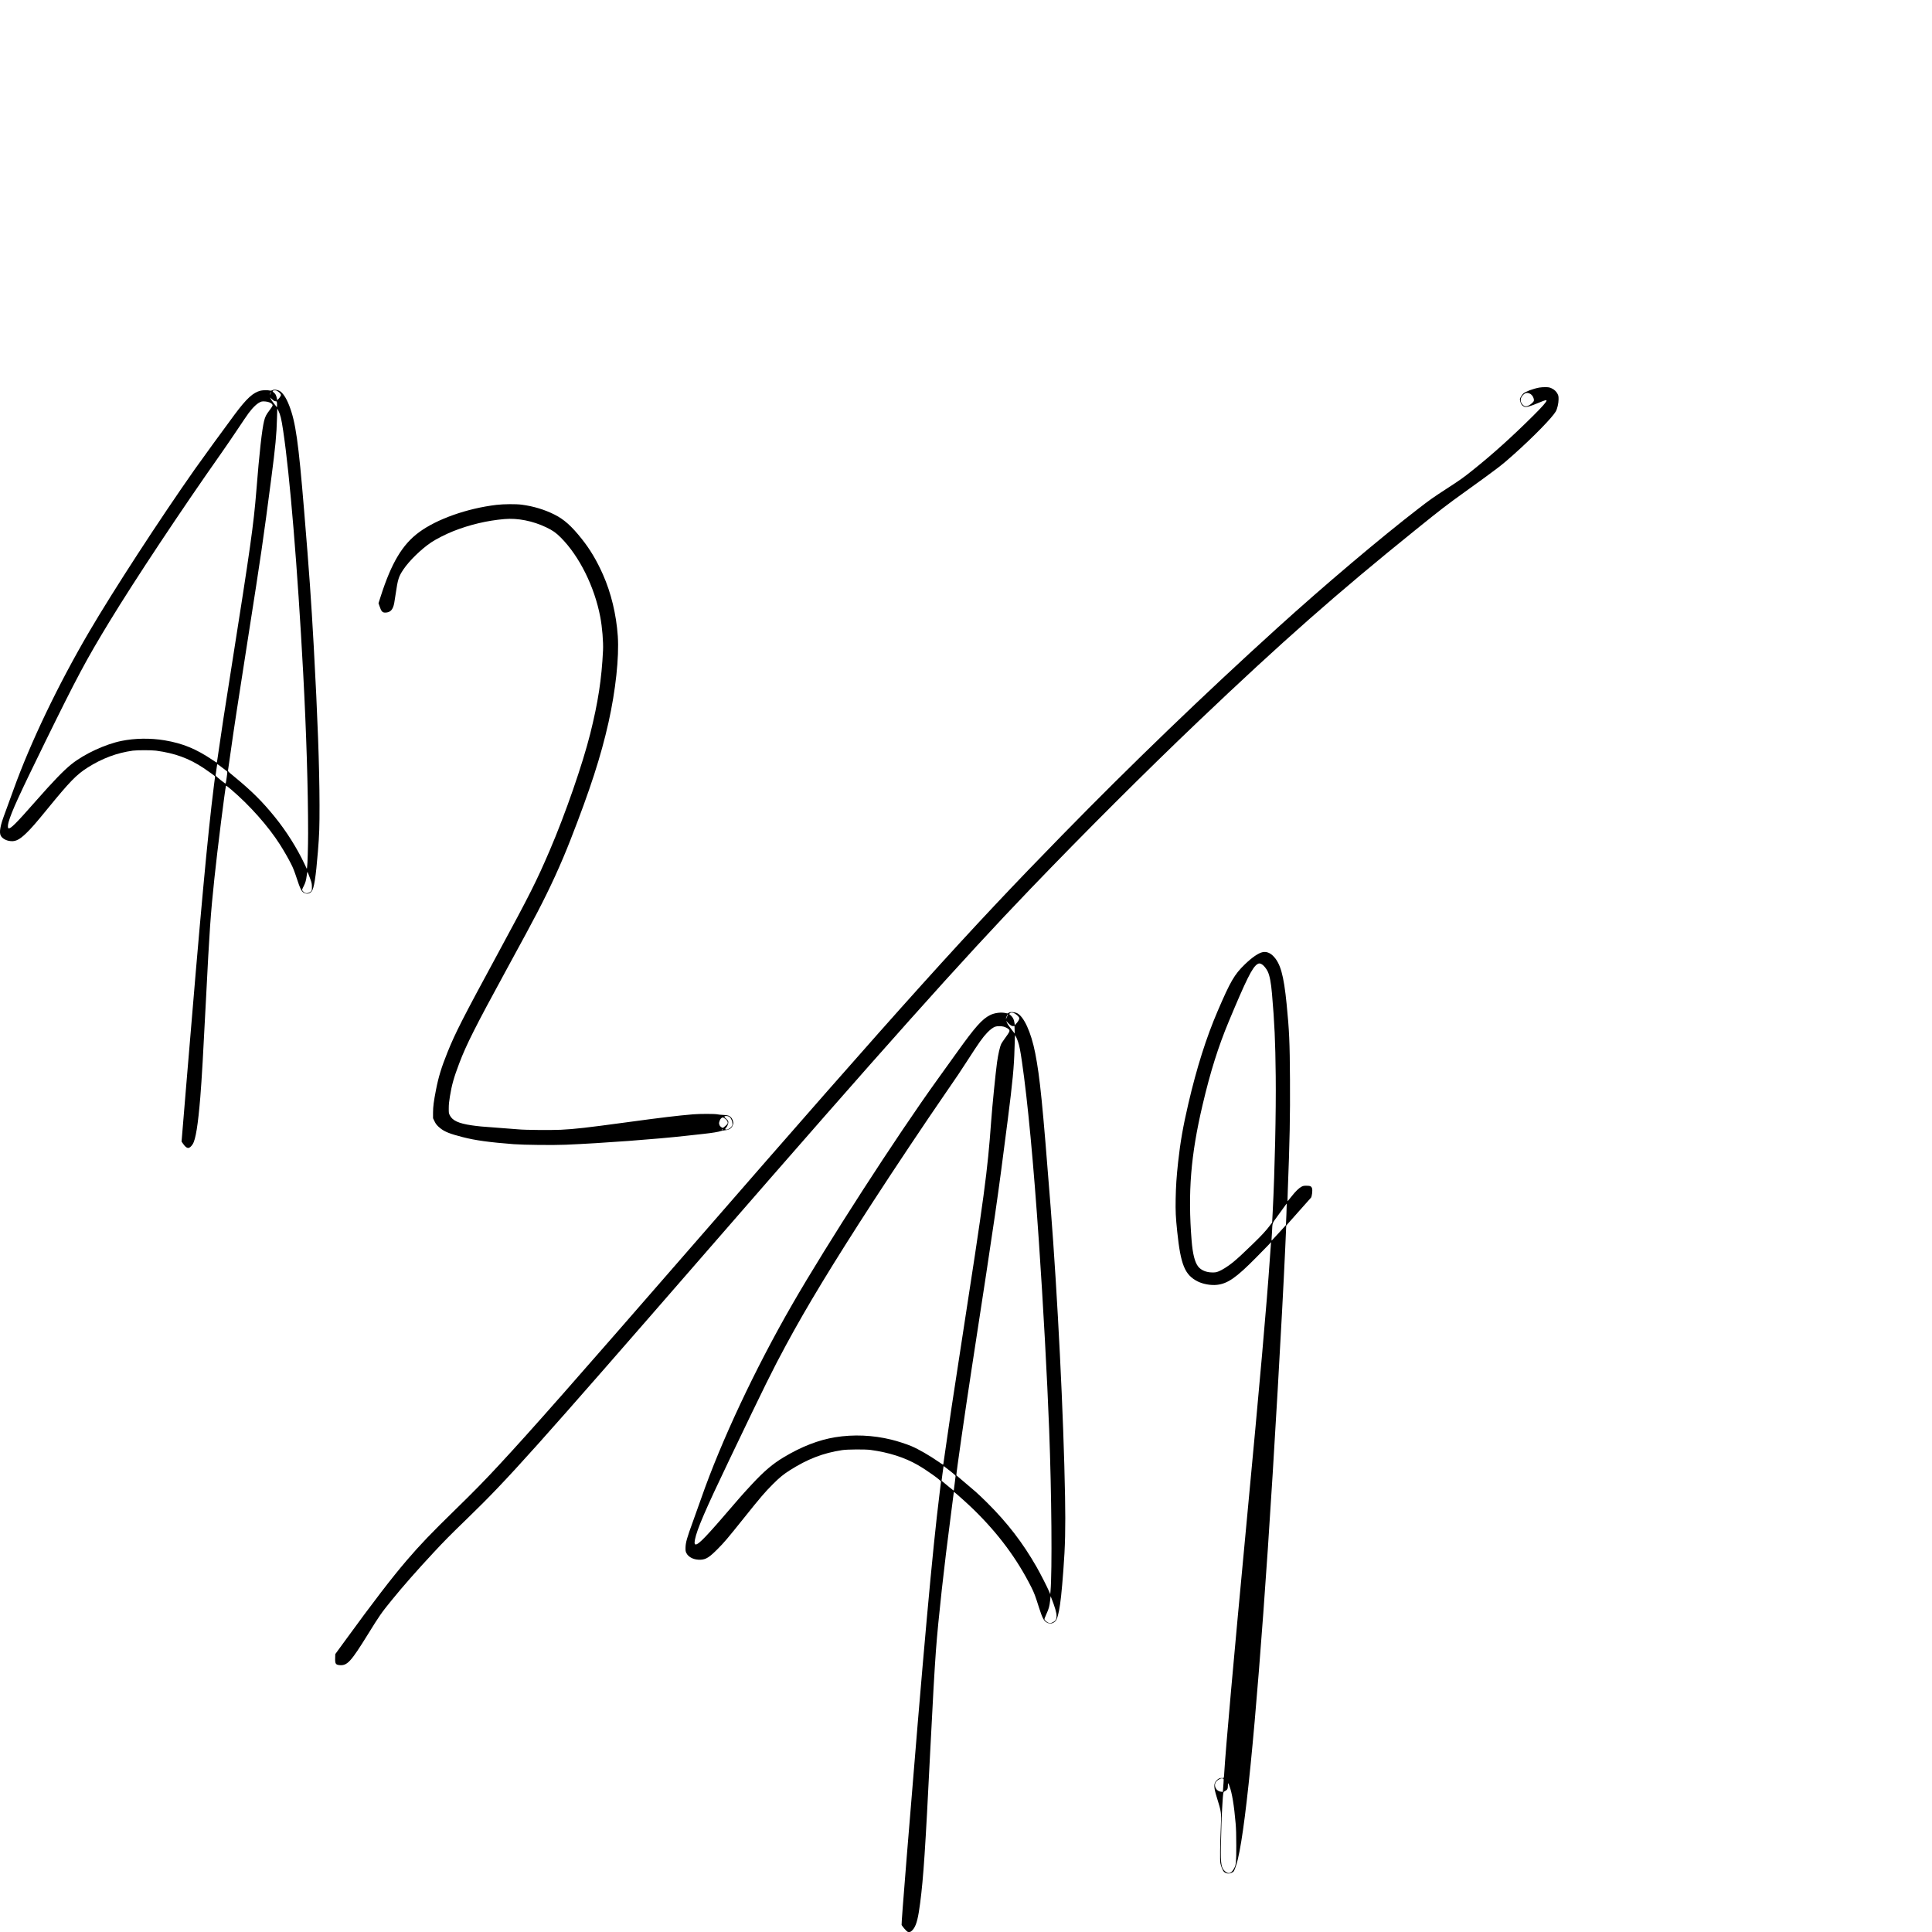 <svg width="100%" height="100%" viewBox="0 0 20834 20834" version="1.1" xmlns="http://www.w3.org/2000/svg" xmlns:xlink="http://www.w3.org/1999/xlink" xml:space="preserve" xmlns:serif="http://www.serif.com/" style="fill-rule:evenodd;clip-rule:evenodd;">
    <g transform="matrix(4.167,0,0,4.167,0,0)">
        <g transform="matrix(0.1,0,0,-0.1,0,5000)">
            <g transform="matrix(0.944,2.46519e-32,2.46519e-32,0.944,-277.199,-372.089)">
                <path d="M42490,42735C42323,42704 42114,42626 42054,42573C42017,42540 41960,42446 41960,42417C41960,42369 41989,42286 42015,42257C42029,42242 42055,42223 42072,42214C42125,42186 42219,42211 42501,42329C42644,42389 42690,42401 42690,42379C42690,42343 42577,42214 42316,41955C41740,41383 41216,40911 40670,40474C40408,40264 40328,40207 39956,39966C39582,39723 39489,39658 39170,39411C38136,38614 36596,37312 35310,36146C33286,34311 31325,32422 29406,30460C26810,27806 25115,25925 19321,19265C15949,15390 14885,14182 13984,13210C13585,12779 13271,12458 12775,11975C12111,11327 11817,11020 11444,10585C11029,10100 10529,9449 9755,8385L9485,8015L9482,7914C9476,7750 9494,7721 9610,7712C9815,7698 9914,7806 10378,8555C10695,9068 10753,9152 11029,9490C11341,9874 11707,10291 12176,10795C12478,11120 12610,11254 13136,11764C14220,12815 14925,13602 19710,19105C24577,24702 26647,27020 28544,28995C30030,30542 31703,32212 33155,33595C35420,35752 36960,37110 39095,38831C39824,39419 39929,39499 40465,39885C41367,40534 41460,40605 41800,40910C42340,41393 42845,41911 42944,42081C42985,42153 43020,42305 43020,42414C43020,42492 43016,42514 42995,42557C42959,42628 42907,42678 42831,42714C42773,42741 42753,42745 42665,42747C42610,42748 42532,42743 42490,42735ZM42218,42576C42269,42558 42315,42506 42334,42447C42355,42380 42347,42357 42287,42304C42200,42227 42120,42203 42070,42237C41968,42308 41953,42425 42033,42517C42094,42587 42145,42603 42218,42576Z" style="fill-rule:nonzero;"/>
            </g>
            <g transform="matrix(0.944,2.46519e-32,2.46519e-32,0.944,-277.199,-372.089)">
                <path d="M7759,42663C7732,42649 7716,42646 7694,42653C7648,42667 7500,42666 7440,42651C7231,42600 7055,42438 6728,42000C6446,41621 5826,40769 5633,40495C4665,39117 3405,37179 2743,36050C1890,34595 1129,33007 664,31713C611,31566 524,31326 470,31180C352,30864 327,30784 305,30665C287,30570 290,30497 315,30451C348,30387 434,30331 528,30311C698,30275 808,30322 1012,30518C1150,30651 1270,30788 1590,31180C2209,31938 2389,32123 2694,32317C3093,32570 3494,32721 3935,32782C4053,32798 4448,32798 4570,32782C5089,32712 5470,32573 5872,32307C5985,32233 6190,32084 6190,32076C6190,32074 6174,31949 6155,31799C5989,30486 5793,28367 5400,23620L5271,22065L5308,22012C5414,21857 5483,21852 5575,21992C5657,22115 5722,22521 5785,23285C5824,23770 5865,24470 5940,25955C6037,27866 6066,28286 6171,29280C6251,30046 6466,31758 6488,31813C6494,31828 6516,31813 6630,31717C7136,31287 7651,30707 7967,30210C8079,30033 8192,29838 8274,29675C8329,29568 8365,29475 8428,29284C8522,28996 8561,28919 8630,28883C8703,28844 8782,28859 8835,28922C8903,29003 8952,29313 9009,30020C9047,30487 9054,30684 9053,31295C9051,32331 9000,33733 8895,35635C8822,36942 8774,37626 8630,39370C8475,41249 8398,41793 8220,42247C8138,42459 8039,42605 7947,42649C7883,42680 7803,42686 7759,42663ZM7885,42647C7933,42619 7973,42583 7987,42557C8000,42531 7999,42526 7976,42487C7963,42464 7939,42432 7922,42417L7893,42389L7882,42445C7866,42524 7842,42568 7799,42599C7770,42621 7764,42630 7772,42643C7783,42663 7854,42666 7885,42647ZM7710,42569C7699,42545 7690,42530 7690,42537C7690,42552 7722,42621 7727,42616C7729,42615 7721,42593 7710,42569ZM7800,42376C7813,42367 7837,42360 7852,42360C7875,42360 7880,42355 7885,42327C7889,42310 7890,42272 7888,42245L7885,42195L7805,42297C7761,42353 7719,42413 7713,42431L7700,42464L7738,42428C7758,42409 7786,42386 7800,42376ZM7678,42330C7744,42302 7773,42271 7765,42238C7761,42224 7725,42168 7683,42114C7589,41990 7564,41941 7534,41823C7476,41592 7404,40953 7320,39895C7246,38973 7159,38358 6640,35075C6441,33819 6374,33381 6255,32556C6248,32502 6239,32456 6237,32454C6235,32452 6184,32483 6124,32524C5674,32829 5302,32982 4807,33065C4419,33130 3995,33124 3625,33049C3177,32958 2605,32692 2255,32413C2042,32243 1755,31946 1270,31395C731,30782 581,30632 526,30653C504,30662 505,30738 529,30823C612,31113 812,31550 1522,33000C2407,34804 2650,35260 3298,36325C3996,37471 5259,39374 6355,40930C6477,41103 6680,41401 6807,41591C6933,41781 7069,41981 7110,42036C7242,42212 7360,42318 7460,42351C7502,42365 7623,42354 7678,42330ZM7924,42105C7984,41977 8005,41892 8056,41555C8239,40343 8451,37780 8605,34910C8692,33287 8740,31730 8740,30514C8740,30165 8725,29652 8712,29581L8705,29541L8645,29668C8437,30109 8144,30574 7831,30960C7479,31394 7199,31672 6697,32085C6547,32208 6540,32216 6545,32245C6548,32261 6580,32484 6616,32740C6705,33378 6809,34055 7089,35845C7461,38217 7504,38513 7729,40235C7844,41112 7876,41453 7887,41893C7890,42040 7894,42160 7895,42160C7897,42160 7909,42135 7924,42105ZM6378,32323C6441,32274 6501,32228 6511,32220C6529,32205 6529,32201 6509,32055C6498,31973 6486,31897 6482,31887C6476,31872 6454,31886 6337,31980C6238,32060 6201,32096 6204,32108C6207,32117 6216,32184 6225,32255C6243,32395 6246,32410 6257,32410C6261,32410 6315,32371 6378,32323ZM8798,29270C8839,29156 8843,29137 8844,29048C8845,28960 8843,28950 8821,28926C8808,28912 8777,28893 8753,28884C8696,28862 8644,28876 8601,28925C8566,28965 8566,28963 8624,29077C8667,29164 8686,29230 8700,29345C8706,29395 8714,29442 8717,29450C8724,29468 8736,29441 8798,29270Z" style="fill-rule:nonzero;"/>
            </g>
            <g transform="matrix(0.944,2.46519e-32,2.46519e-32,0.944,-277.199,-372.089)">
                <path d="M13905,39520C13099,39424 12268,39130 11778,38767C11325,38433 11024,37929 10731,37014L10670,36824L10694,36754C10747,36596 10775,36565 10860,36567C10970,36570 11036,36620 11075,36730C11096,36789 11105,36837 11140,37076C11199,37480 11222,37555 11353,37750C11512,37987 11845,38312 12120,38495C12252,38584 12530,38724 12720,38799C13173,38978 13648,39090 14125,39131C14487,39162 14899,39080 15266,38905C15446,38819 15536,38756 15670,38621C16177,38111 16591,37277 16749,36449C16803,36167 16836,35761 16825,35530C16787,34743 16690,34111 16474,33245C16265,32411 15790,31040 15365,30050C15003,29206 14819,28839 13928,27195C12982,25449 12775,25045 12560,24510C12395,24100 12315,23839 12246,23485C12183,23160 12166,23028 12165,22860L12165,22705L12201,22630C12242,22542 12278,22500 12365,22430C12487,22333 12629,22277 12980,22187C13326,22098 13706,22046 14375,21994C14657,21973 15456,21964 15805,21979C16801,22021 18294,22132 19115,22225C19236,22238 19441,22261 19570,22275C19813,22301 19995,22331 20059,22355C20079,22362 20126,22371 20164,22375C20298,22387 20367,22440 20394,22553C20405,22600 20374,22689 20331,22731C20285,22778 20240,22791 20115,22796C20060,22798 19990,22805 19960,22812C19887,22828 19476,22828 19290,22812C18838,22773 18460,22728 17445,22590C16361,22443 16053,22408 15666,22389C15406,22376 14663,22383 14510,22400C14458,22405 14224,22423 13990,22440C13500,22475 13405,22484 13221,22511C12865,22563 12694,22642 12623,22789C12597,22842 12595,22852 12596,22980C12596,23081 12604,23163 12628,23307C12680,23624 12734,23816 12886,24218C13079,24726 13327,25218 14160,26745C14685,27708 14851,28016 15024,28348C15379,29029 15672,29669 15932,30335C16473,31718 16766,32623 16975,33555C17170,34429 17269,35342 17230,35920C17189,36514 17046,37108 16823,37610C16649,38001 16470,38300 16239,38590C15958,38943 15755,39123 15494,39254C15221,39391 14916,39483 14596,39525C14436,39546 14102,39543 13905,39520ZM20301,22734C20338,22698 20373,22615 20374,22558C20375,22521 20369,22505 20344,22473C20296,22414 20215,22377 20180,22400C20168,22408 20170,22413 20192,22437C20229,22475 20260,22547 20260,22595C20260,22630 20254,22640 20201,22691C20143,22745 20142,22748 20163,22759C20198,22776 20270,22764 20301,22734ZM20158,22701C20227,22656 20259,22594 20236,22551C20224,22529 20122,22440 20108,22440C20087,22440 20031,22484 20022,22508C20002,22561 20002,22569 20015,22614C20032,22669 20052,22700 20082,22717C20112,22733 20109,22734 20158,22701ZM20105,22390C20102,22385 20095,22380 20089,22380C20084,22380 20080,22385 20080,22390C20080,22396 20087,22400 20096,22400C20104,22400 20108,22396 20105,22390Z" style="fill-rule:nonzero;"/>
            </g>
            <g transform="matrix(0.944,2.46519e-32,2.46519e-32,0.944,-277.199,-372.089)">
                <path d="M34912,27259C34795,27237 34615,27113 34416,26920C34132,26644 34026,26461 33675,25645C33360,24911 33103,24098 32871,23105C32725,22478 32650,22047 32590,21500C32546,21089 32530,20849 32523,20495C32517,20149 32524,19997 32566,19595C32661,18684 32774,18410 33127,18231C33276,18157 33489,18119 33658,18138C33950,18171 34186,18336 34725,18882C34869,19026 35020,19182 35063,19227L35140,19309L35135,19267C35132,19244 35118,19059 35105,18855C35023,17642 34833,15490 34460,11545C34112,7863 33893,5406 33855,4760C33846,4607 33850,4614 33792,4618C33732,4622 33696,4606 33641,4548C33562,4466 33564,4368 33649,4094C33777,3683 33778,3676 33761,3277C33740,2774 33735,2365 33749,2285C33765,2196 33813,2081 33848,2047C33901,1997 33983,1986 34055,2019C34120,2049 34126,2058 34184,2235C34413,2934 34714,5953 35050,10900C35218,13376 35442,17265 35527,19149L35554,19763L35883,20134C36064,20338 36221,20515 36232,20526C36257,20553 36278,20716 36264,20774C36249,20837 36215,20855 36112,20855C36039,20855 36017,20851 35976,20830C35906,20794 35813,20705 35704,20567C35651,20500 35602,20440 35596,20433C35588,20424 35588,20503 35597,20723C35650,22084 35663,22764 35657,23770C35651,24799 35637,25109 35565,25835C35485,26640 35392,26965 35186,27163C35102,27243 35005,27277 34912,27259ZM34891,26922C34942,26889 35009,26806 35046,26730C35100,26618 35138,26423 35164,26115C35233,25322 35256,24818 35266,23865C35277,22880 35241,21265 35184,20155L35168,19845L35115,19775C34991,19612 34885,19497 34632,19252C34370,18997 34223,18861 34084,18748C33968,18653 33794,18543 33707,18509C33634,18481 33614,18477 33525,18478C33365,18478 33220,18538 33142,18637C33047,18757 32990,18984 32960,19355C32855,20676 32937,21692 33261,23070C33472,23971 33690,24665 33980,25360C34460,26510 34621,26834 34759,26927C34804,26957 34837,26956 34891,26922ZM35559,20069L35546,19776L35358,19569C35254,19454 35165,19358 35159,19354C35151,19349 35149,19365 35153,19411C35157,19446 35162,19529 35165,19595C35177,19850 35164,19814 35311,20016C35382,20115 35469,20234 35503,20281C35537,20329 35566,20366 35568,20365C35570,20363 35566,20230 35559,20069ZM33819,4603C33845,4596 33845,4609 33823,4321L33817,4238L33769,4242C33674,4252 33601,4330 33600,4423C33600,4488 33643,4546 33725,4589C33767,4611 33781,4613 33819,4603ZM33998,4398C34069,4208 34125,3863 34167,3375C34180,3218 34185,3062 34185,2760C34185,2319 34179,2246 34133,2157C34057,2006 33977,1974 33882,2056C33772,2150 33755,2248 33763,2755C33770,3189 33784,3582 33804,3895C33827,4254 33823,4231 33875,4259C33941,4294 33955,4321 33955,4412C33954,4498 33962,4496 33998,4398Z" style="fill-rule:nonzero;"/>
            </g>
            <g transform="matrix(0.944,2.46519e-32,2.46519e-32,0.944,-277.199,-372.089)">
                <path d="M27963,25605C27946,25597 27929,25587 27926,25582C27923,25577 27898,25579 27868,25586C27745,25618 27558,25595 27434,25532C27216,25422 27026,25208 26528,24512C26372,24294 26132,23960 25995,23770C24866,22203 22974,19273 22008,17595C20991,15829 20067,13861 19520,12295C19458,12119 19357,11836 19295,11665C19122,11192 19089,11075 19086,10925C19085,10849 19089,10828 19108,10788C19169,10664 19329,10591 19511,10603C19650,10612 19743,10671 19965,10894C20146,11076 20221,11163 20687,11745C21146,12319 21262,12454 21484,12676C21665,12857 21772,12944 21950,13057C22436,13365 22860,13528 23380,13607C23525,13629 24013,13632 24160,13612C24664,13543 25090,13407 25455,13198C25699,13058 26090,12778 26090,12744C26090,12735 26072,12586 26050,12411C25857,10866 25611,8139 25150,2451C25049,1197 25004,602 25010,589C25035,543 25143,419 25171,405C25228,375 25285,406 25349,501C25421,609 25468,799 25519,1195C25609,1886 25660,2653 25795,5360C25861,6678 25914,7614 25950,8100C26015,8976 26177,10441 26360,11823C26404,12157 26440,12438 26440,12446C26440,12455 26444,12460 26449,12458C26473,12450 26822,12137 26980,11983C27661,11319 28177,10624 28568,9845C28645,9691 28677,9607 28775,9295C28872,8990 28913,8916 29007,8873C29073,8843 29119,8846 29185,8884C29252,8924 29282,8993 29325,9203C29366,9411 29399,9713 29444,10310C29495,10975 29506,11466 29491,12330C29452,14532 29288,17813 29094,20290C28871,23142 28803,23819 28674,24485C28560,25068 28358,25507 28166,25590C28103,25616 28004,25624 27963,25605ZM28121,25571C28179,25534 28229,25483 28236,25455C28243,25425 28212,25365 28157,25305L28113,25256L28106,25309C28092,25414 28056,25482 27985,25539C27958,25560 27958,25561 27975,25580C28003,25610 28066,25607 28121,25571ZM27909,25508C27897,25485 27884,25454 27879,25440C27873,25420 27872,25419 27871,25435C27870,25459 27918,25565 27926,25557C27929,25554 27921,25532 27909,25508ZM27998,25256C28027,25236 28048,25229 28072,25232L28105,25235L28108,25131L28111,25026L28052,25101C27948,25234 27913,25284 27896,25330L27878,25375L27918,25329C27940,25304 27976,25271 27998,25256ZM27808,25216C27876,25197 27948,25155 27962,25124C27978,25091 27961,25058 27854,24912C27807,24848 27758,24775 27745,24750C27705,24670 27659,24470 27626,24235C27587,23953 27493,23014 27465,22620C27364,21229 27288,20663 26625,16380C26418,15041 26314,14350 26225,13715C26188,13457 26156,13235 26154,13222C26150,13201 26141,13206 26027,13285C25771,13462 25481,13629 25281,13715C25152,13770 24892,13855 24730,13894C24221,14019 23692,14041 23190,13960C22733,13885 22265,13704 21776,13410C21478,13231 21244,13033 20916,12681C20668,12415 20556,12288 20060,11710C19992,11630 19856,11477 19759,11370C19410,10983 19299,10926 19345,11154C19402,11439 19625,11957 20282,13330C21282,15419 21463,15785 21838,16480C22403,17529 23122,18714 24225,20415C24796,21296 25670,22605 26205,23380C26568,23906 26594,23946 26820,24295C27139,24789 27230,24918 27358,25052C27438,25135 27516,25194 27576,25215C27627,25233 27741,25234 27808,25216ZM28201,24804C28239,24691 28264,24567 28310,24250C28465,23190 28628,21461 28775,19305C28892,17590 29001,15597 29055,14175C29122,12412 29140,10285 29092,9737L29085,9658L29056,9727C29003,9852 28814,10223 28712,10401C28335,11062 27917,11606 27361,12160C27253,12268 27111,12403 27045,12461C26955,12540 26536,12897 26511,12916C26500,12925 26744,14622 26931,15840C27601,20197 27634,20430 27919,22655C28051,23680 28094,24135 28105,24600C28108,24740 28113,24884 28116,24920L28122,24985L28148,24935C28162,24907 28186,24849 28201,24804ZM26368,13013C26460,12941 26490,12912 26490,12895C26490,12882 26479,12790 26465,12690C26451,12590 26440,12504 26440,12499C26440,12494 26385,12536 26317,12592C26249,12649 26174,12711 26150,12731L26106,12767L26129,12946C26141,13044 26154,13135 26157,13148L26162,13170L26204,13140C26226,13123 26300,13066 26368,13013ZM29177,9390C29253,9176 29272,9070 29249,8987C29236,8940 29210,8914 29141,8882C29094,8860 29084,8859 29049,8869C29008,8881 28947,8929 28929,8962C28921,8976 28932,9008 28979,9113C29047,9261 29064,9323 29082,9488L29094,9602L29113,9559C29123,9535 29152,9459 29177,9390Z" style="fill-rule:nonzero;"/>
            </g>
        </g>
    </g>
</svg>

